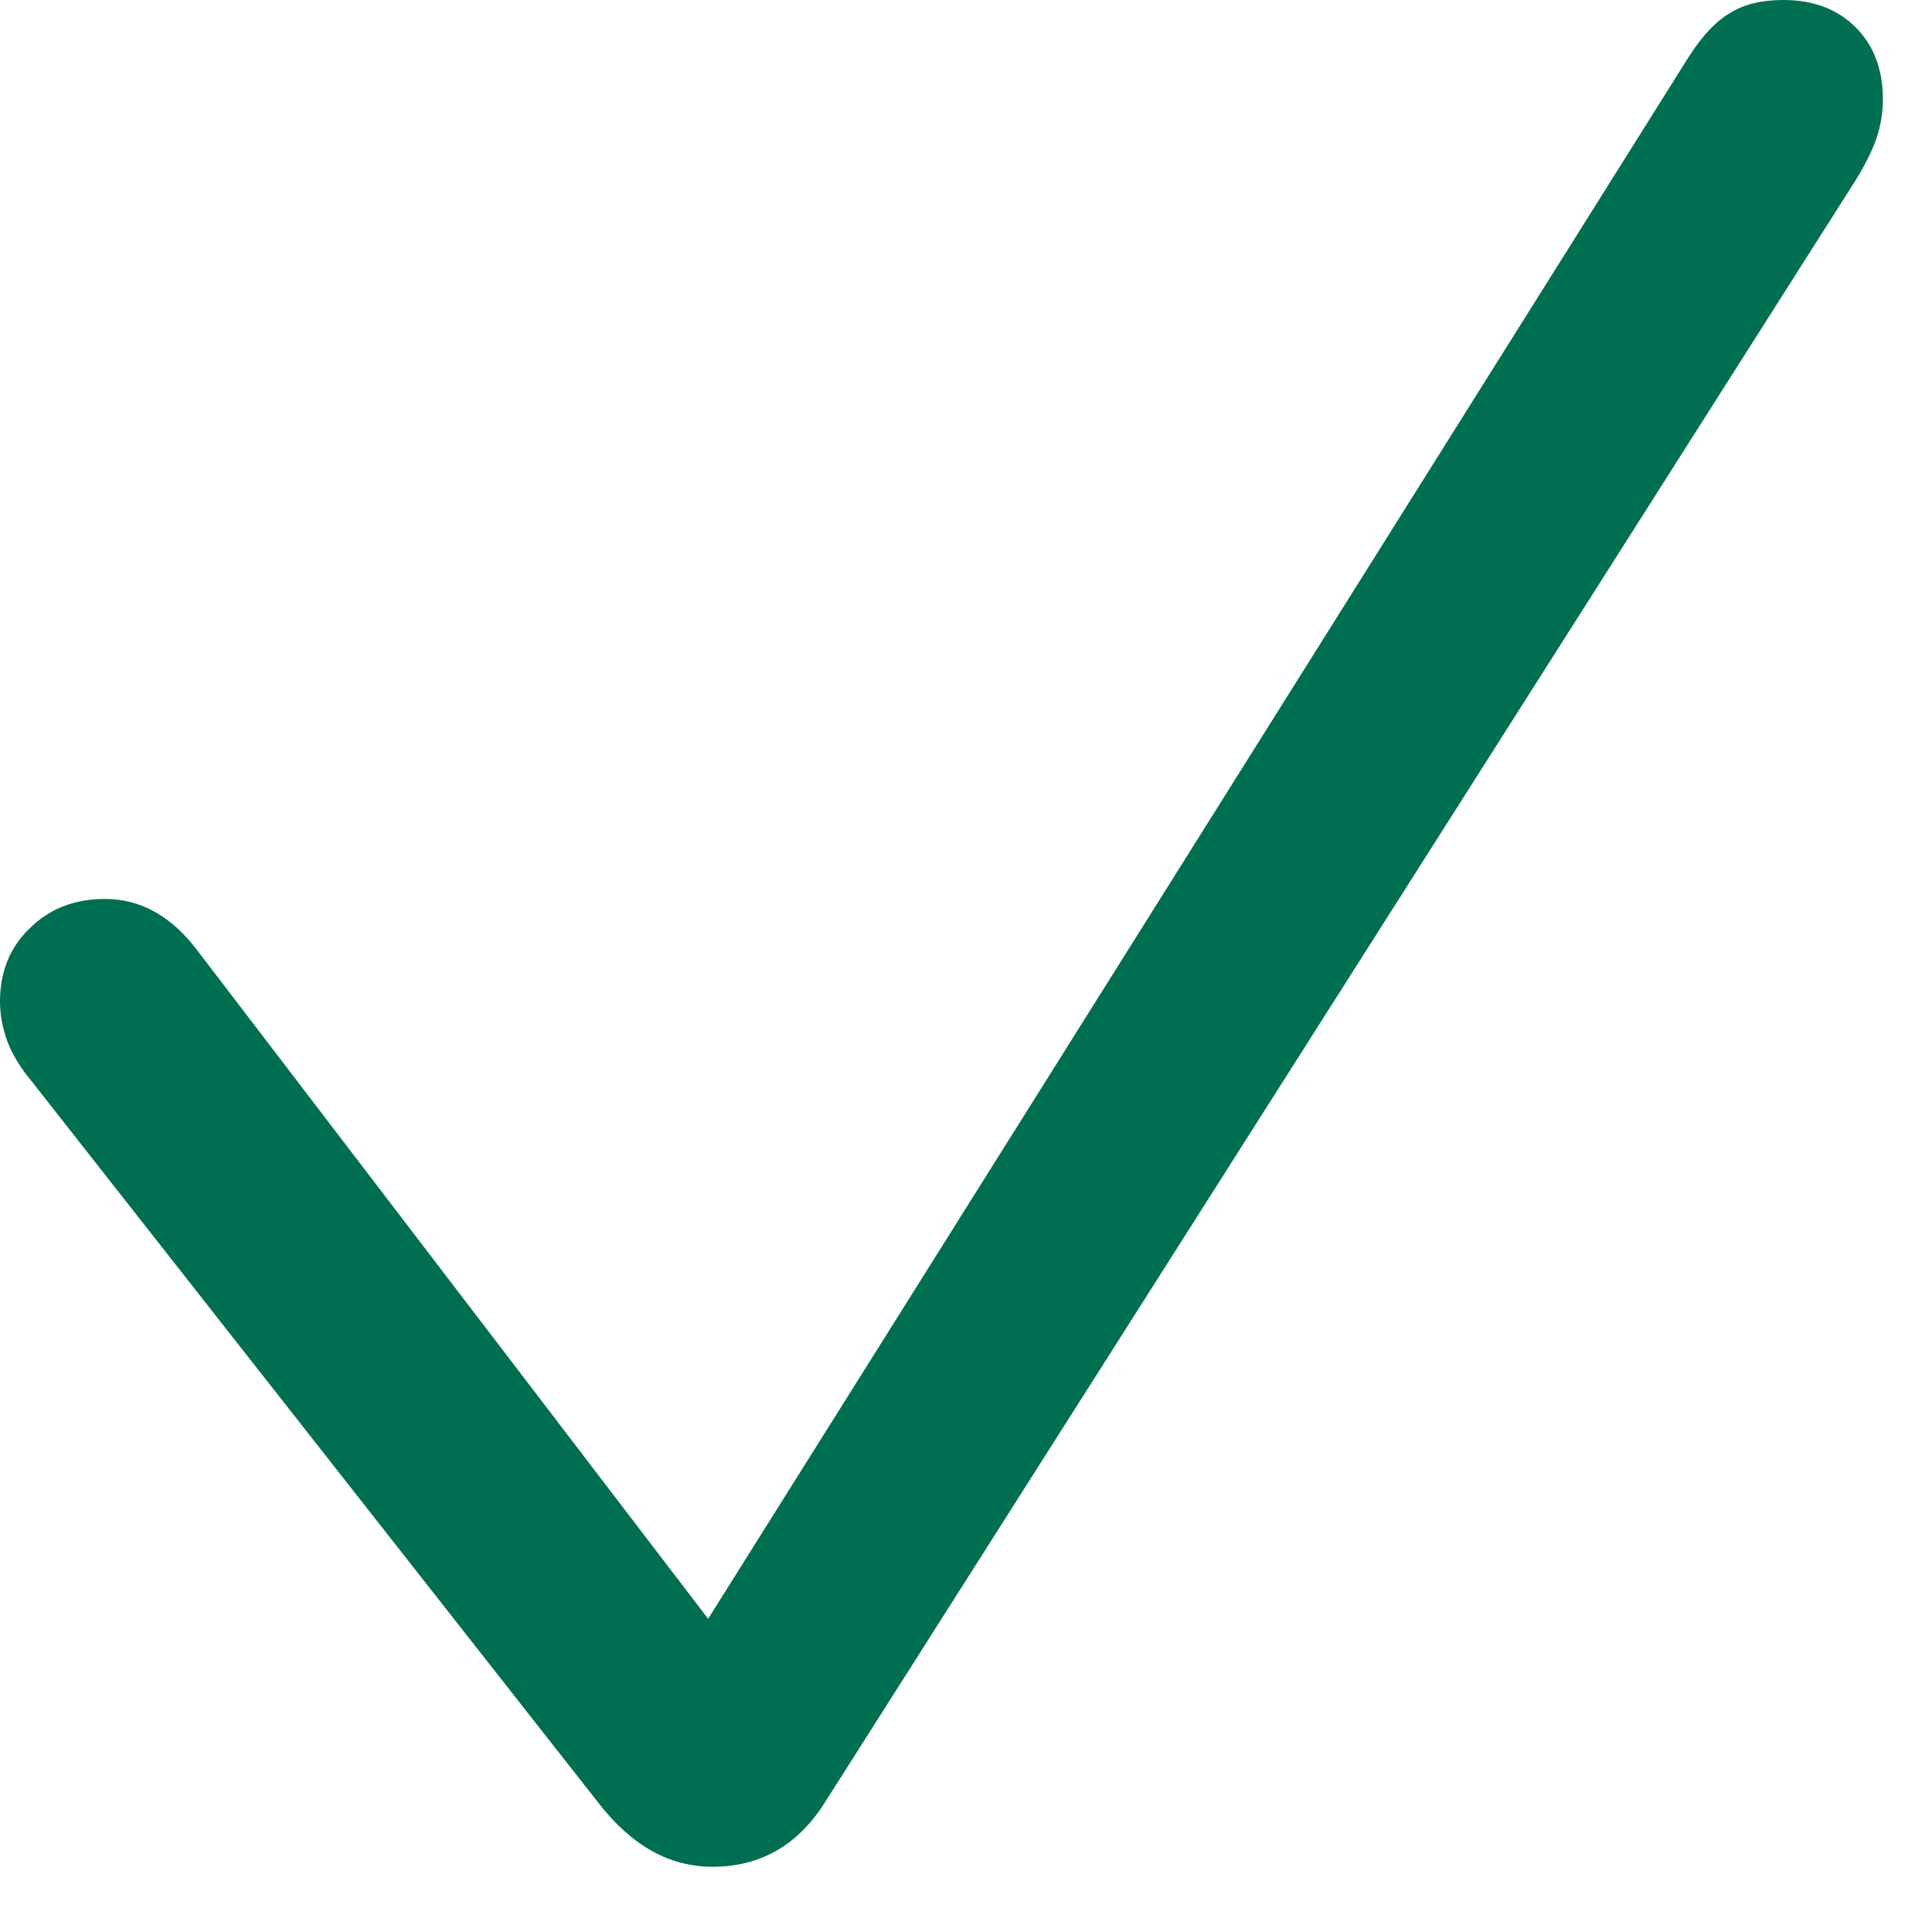 <?xml version="1.0" encoding="utf-8"?>
<svg xmlns="http://www.w3.org/2000/svg" fill="none" height="100%" overflow="visible" preserveAspectRatio="none" style="display: block;" viewBox="0 0 17 17" width="100%">
<path d="M6.27 16.426C5.891 16.426 5.558 16.24 5.269 15.868L0.279 9.515C0.183 9.4 0.112 9.285 0.067 9.169C0.022 9.047 0 8.929 0 8.814C0 8.551 0.087 8.336 0.26 8.17C0.433 7.997 0.654 7.91 0.923 7.91C1.244 7.91 1.519 8.067 1.75 8.381L6.231 14.244L14.866 0.49C14.982 0.311 15.1 0.186 15.222 0.115C15.344 0.038 15.501 0 15.693 0C15.956 0 16.167 0.08 16.328 0.24C16.488 0.4 16.568 0.612 16.568 0.875C16.568 0.99 16.549 1.105 16.51 1.221C16.472 1.33 16.411 1.451 16.328 1.586L7.241 15.887C7.004 16.246 6.68 16.426 6.27 16.426Z" fill="#006F51" id="checkmark"/>
</svg>